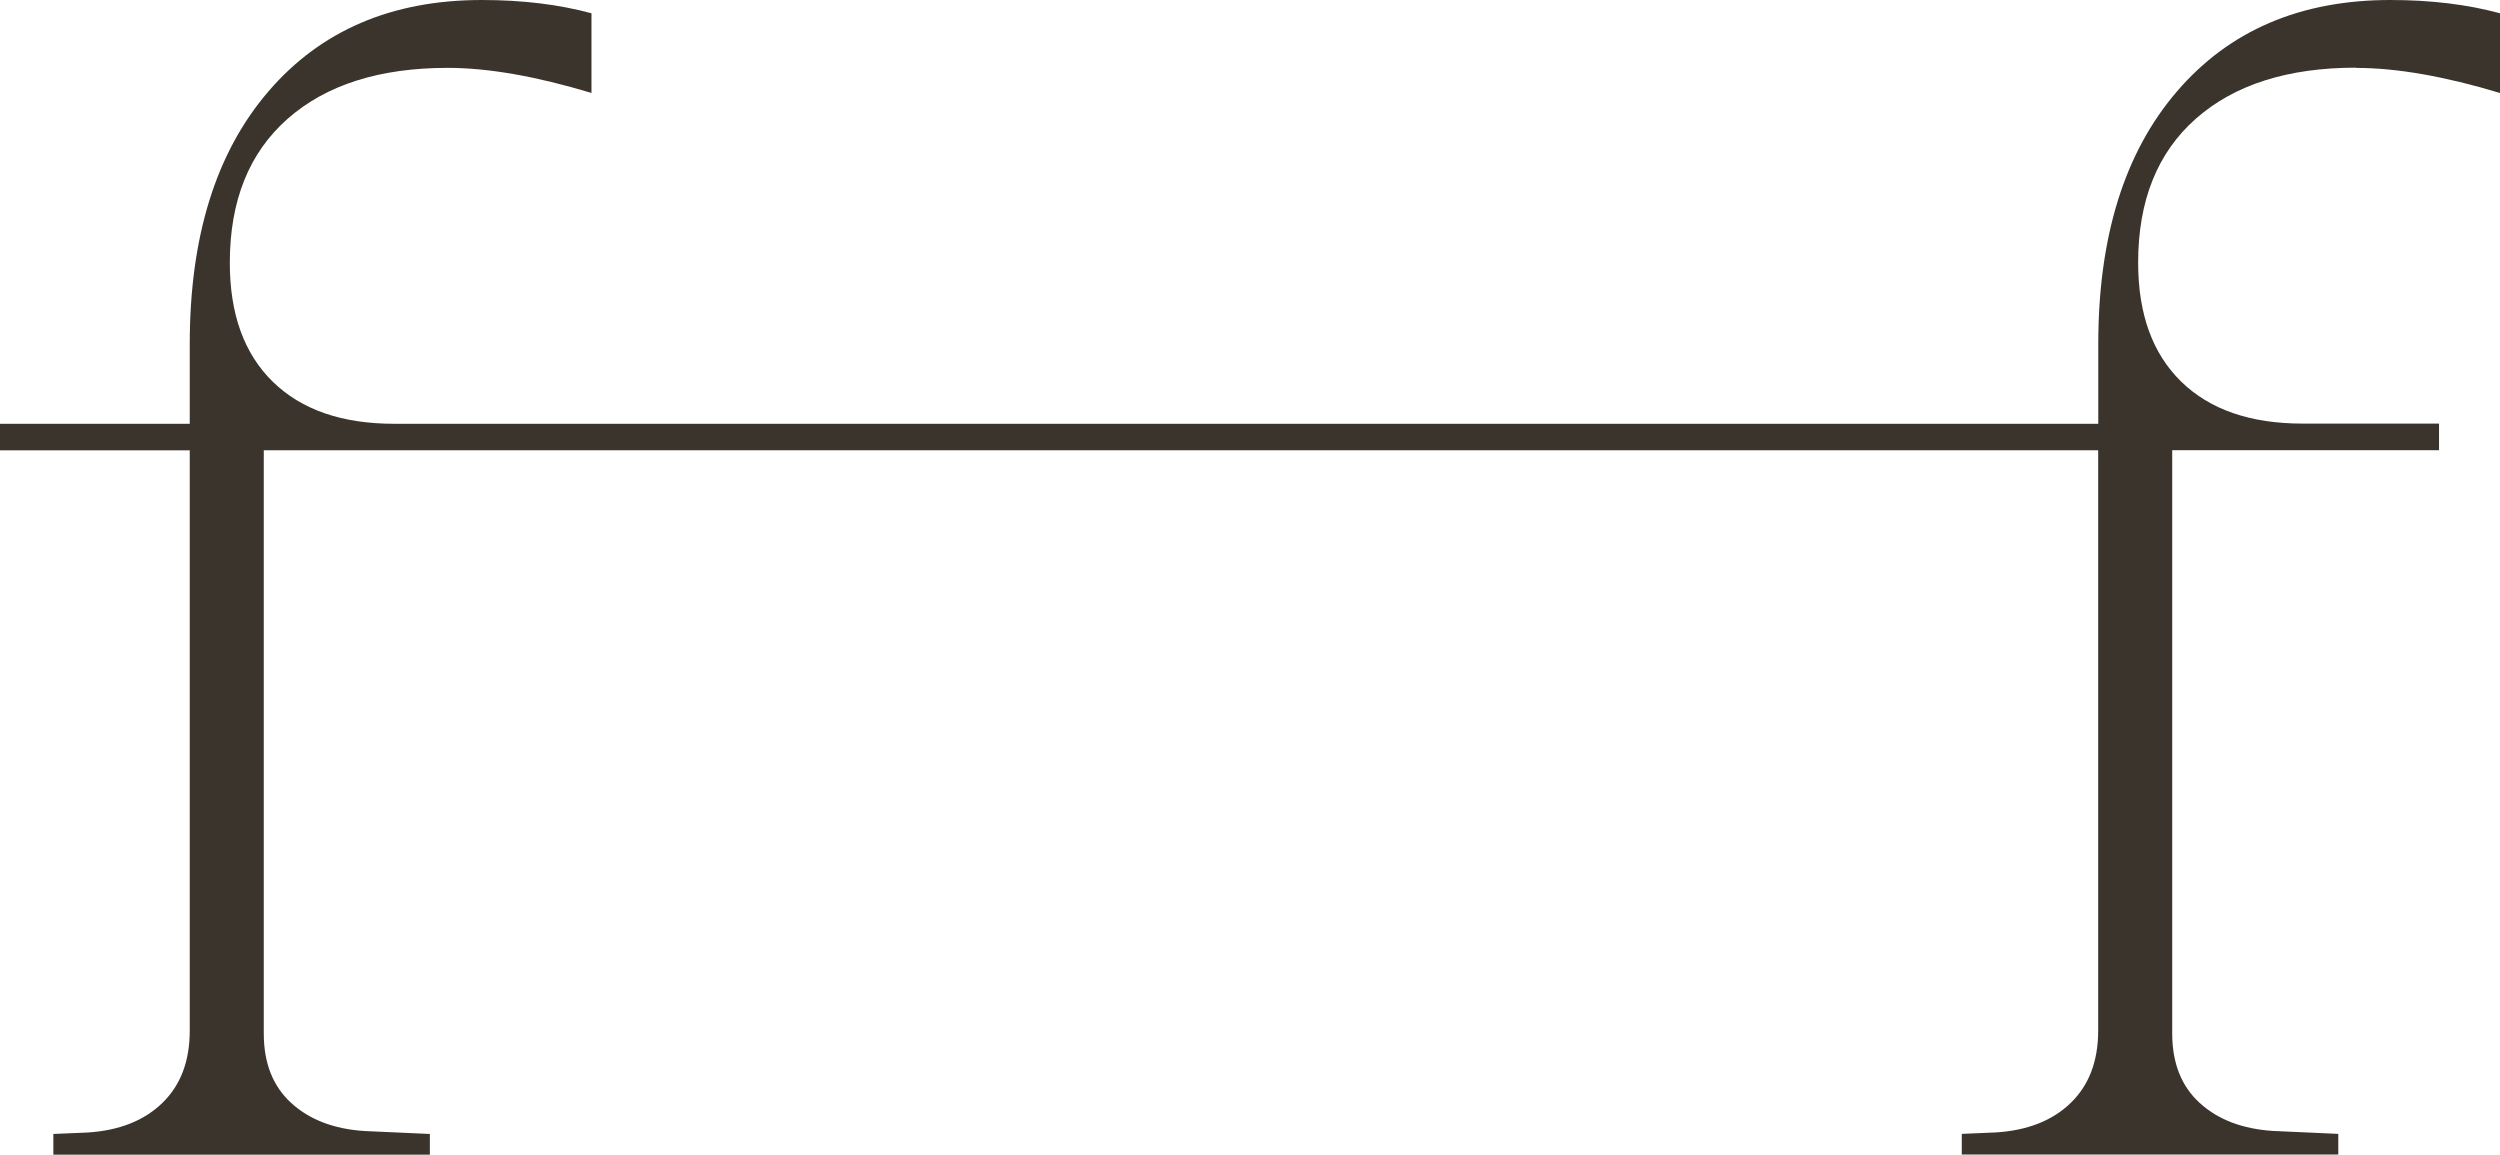 <svg width="236" height="109" viewBox="0 0 236 109" fill="none" xmlns="http://www.w3.org/2000/svg">
    <path d="M222.426 6.411C226.251 6.411 230.774 7.203 236 8.778V1.254C232.921 0.418 229.467 0 225.641 0C217.151 0 210.433 2.882 205.494 8.642C200.547 14.406 198.077 22.353 198.077 32.477V40.006H37.225C32.277 40.006 28.456 38.681 25.749 36.033C23.041 33.384 21.694 29.644 21.694 24.808C21.694 18.951 23.513 14.424 27.149 11.216C30.789 8.008 35.825 6.407 42.261 6.407C46.086 6.407 50.609 7.199 55.835 8.774V1.254C52.756 0.418 49.302 0 45.476 0C36.986 0 30.267 2.882 25.329 8.642C20.381 14.406 17.912 22.353 17.912 32.477V40.006H0V42.514H17.912V97.296C17.912 100.178 17.047 102.453 15.319 104.125C13.592 105.797 11.238 106.725 8.256 106.91L5.036 107.046V109H40.578V107.046L34.42 106.769C31.526 106.584 29.216 105.7 27.489 104.12C25.762 102.541 24.901 100.358 24.901 97.569V42.505H198.068V97.287C198.068 100.169 197.203 102.444 195.475 104.116C193.748 105.788 191.394 106.716 188.412 106.901L185.192 107.038V108.991H220.734V107.038L214.576 106.76C211.683 106.576 209.372 105.691 207.645 104.111C205.918 102.532 205.057 100.349 205.057 97.56V42.496H230.244V39.988H217.372C212.425 39.988 208.604 38.664 205.896 36.015C203.188 33.366 201.841 29.626 201.841 24.79C201.841 18.934 203.661 14.406 207.296 11.198C210.936 7.991 215.972 6.389 222.408 6.389L222.426 6.411Z" fill="#3A342D"/>
</svg>